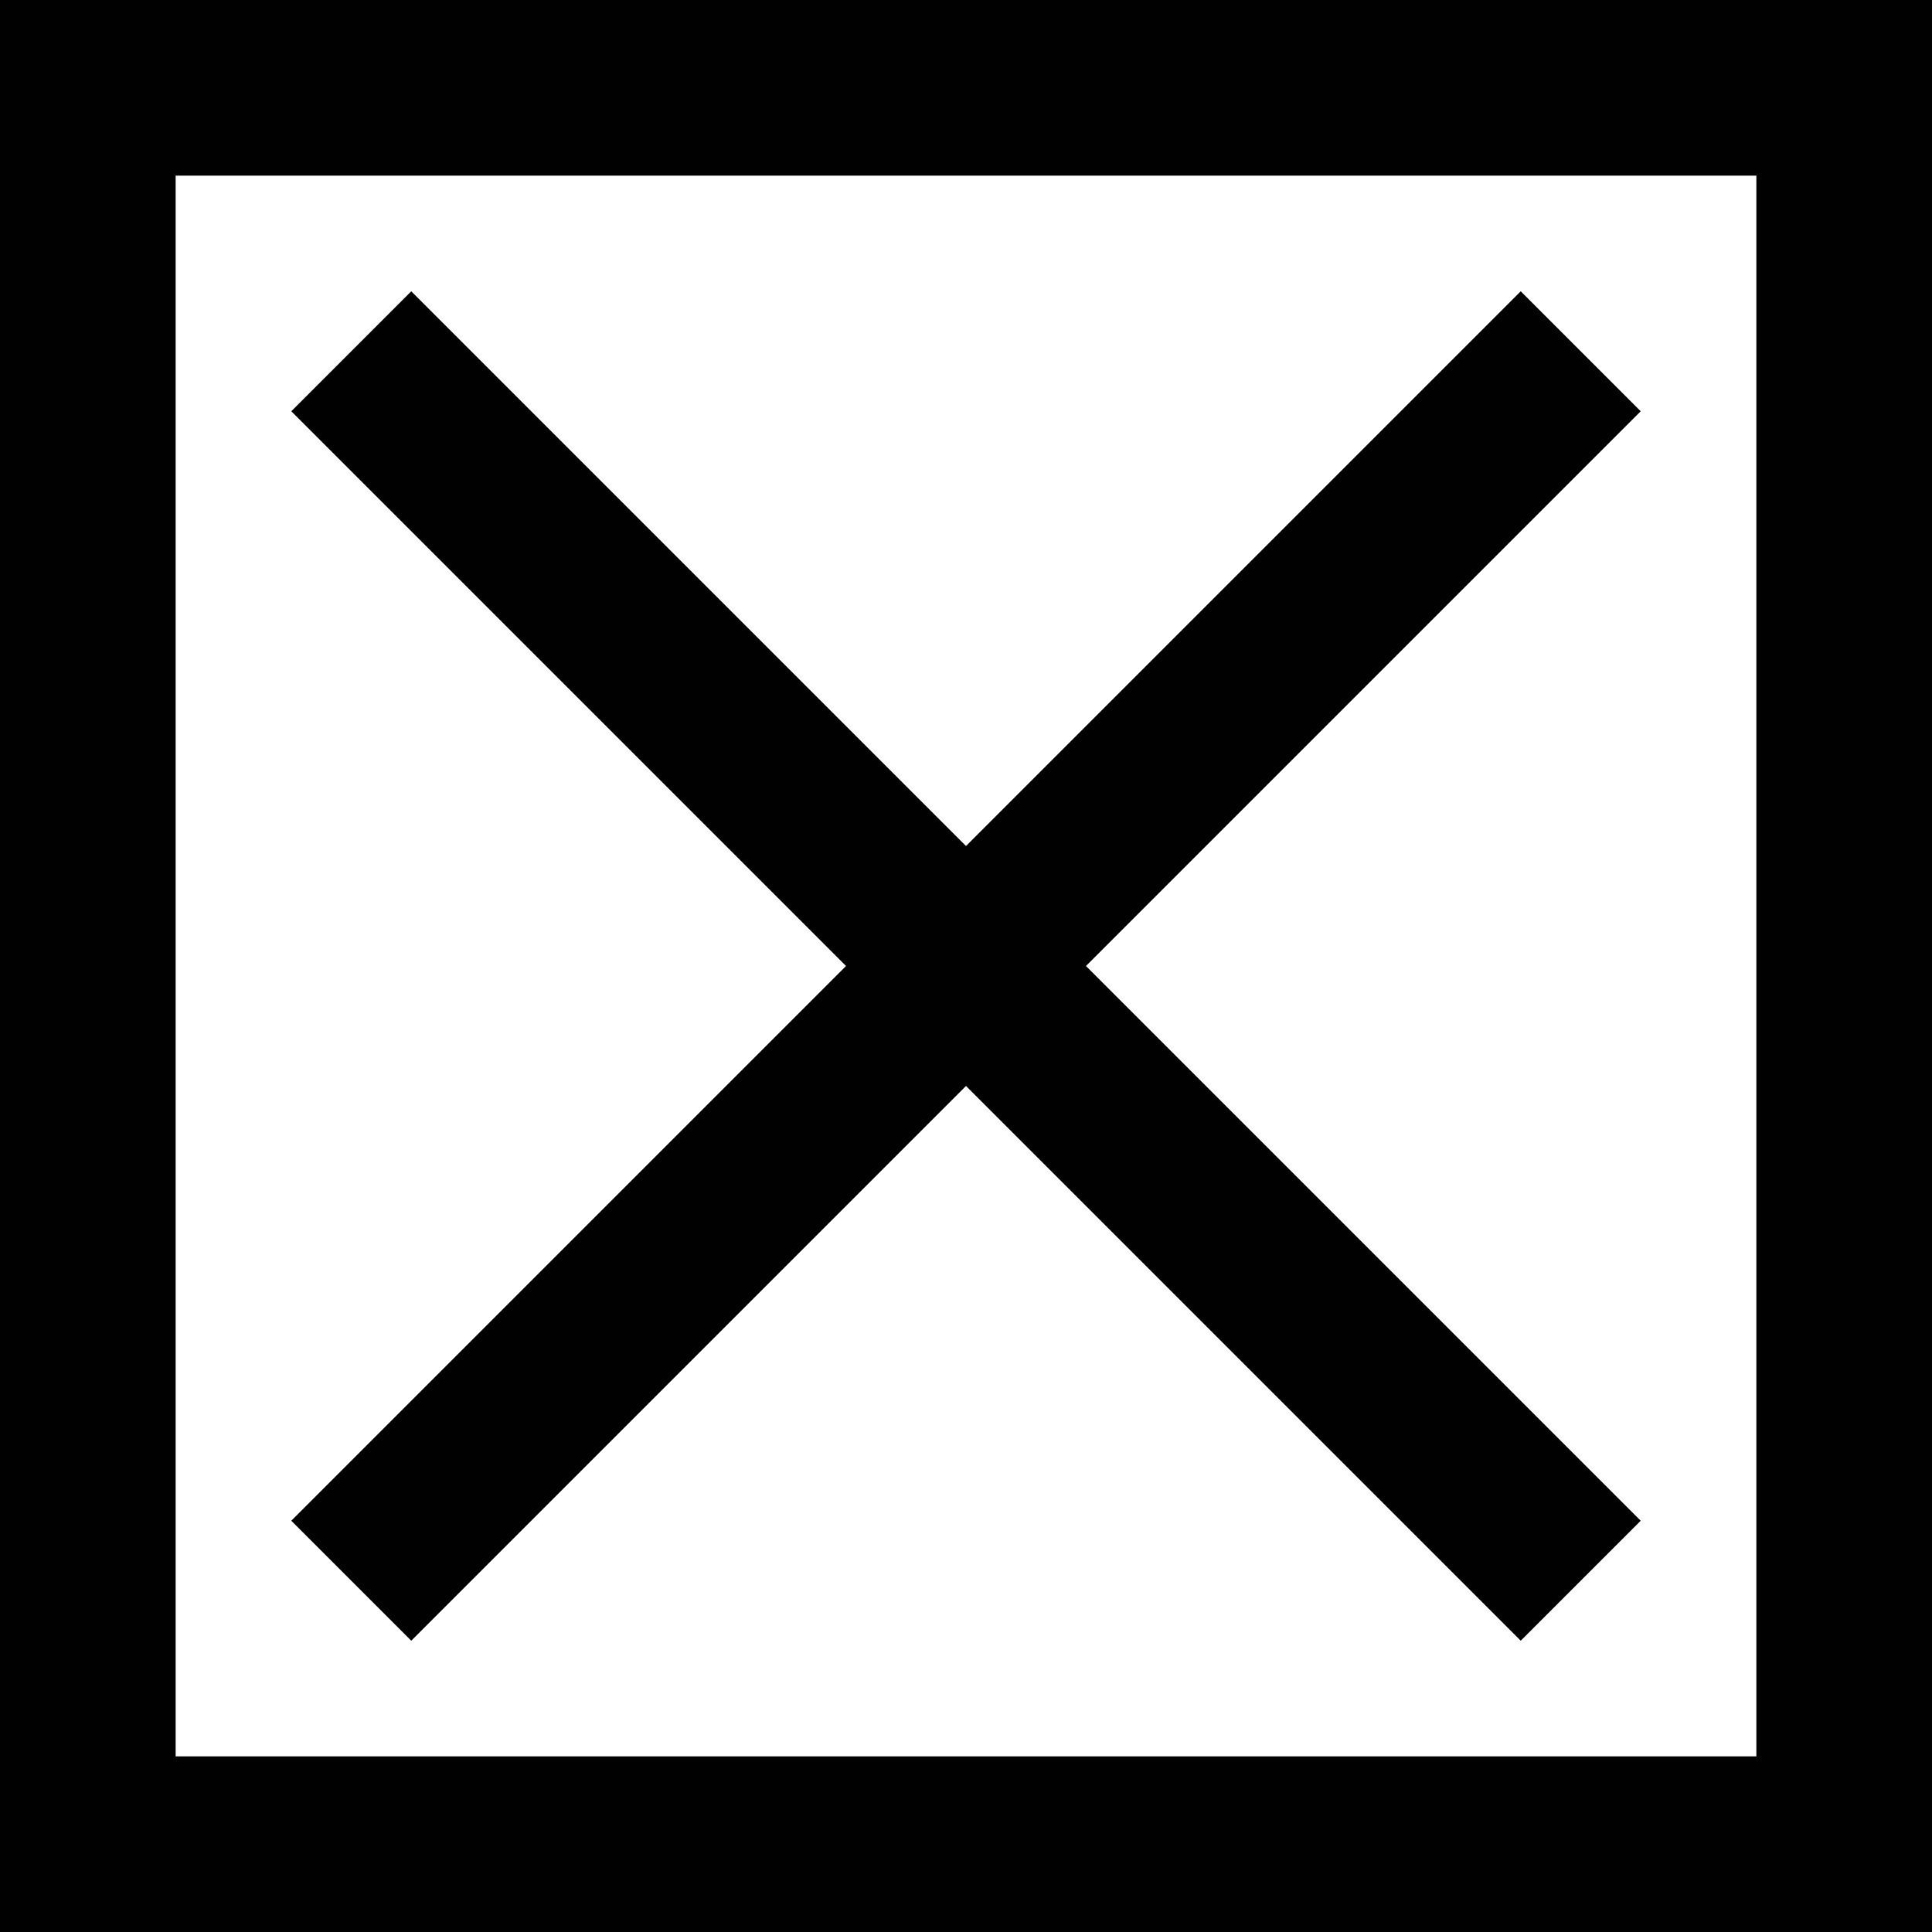 <?xml version="1.0" encoding="utf-8"?>
<!-- Generator: Adobe Illustrator 16.0.0, SVG Export Plug-In . SVG Version: 6.00 Build 0)  -->
<!DOCTYPE svg PUBLIC "-//W3C//DTD SVG 1.1//EN" "http://www.w3.org/Graphics/SVG/1.1/DTD/svg11.dtd">
<svg version="1.1" id="Ebene_1" xmlns="http://www.w3.org/2000/svg" xmlns:xlink="http://www.w3.org/1999/xlink" x="0px" y="0px"
	 width="11px" height="11px" viewBox="0 0 11 11" enable-background="new 0 0 11 11" xml:space="preserve">
<g>
	<rect x="0.5" y="0.5" fill="none" stroke="#010101" stroke-miterlimit="10" width="10" height="10"/>
	<g>
		<line fill="none" stroke="#010101" stroke-width="0.966" stroke-miterlimit="10" x1="2" y1="2" x2="9" y2="9"/>
		<line fill="none" stroke="#010101" stroke-width="0.966" stroke-miterlimit="10" x1="9" y1="2" x2="2" y2="9"/>
	</g>
</g>
</svg>
